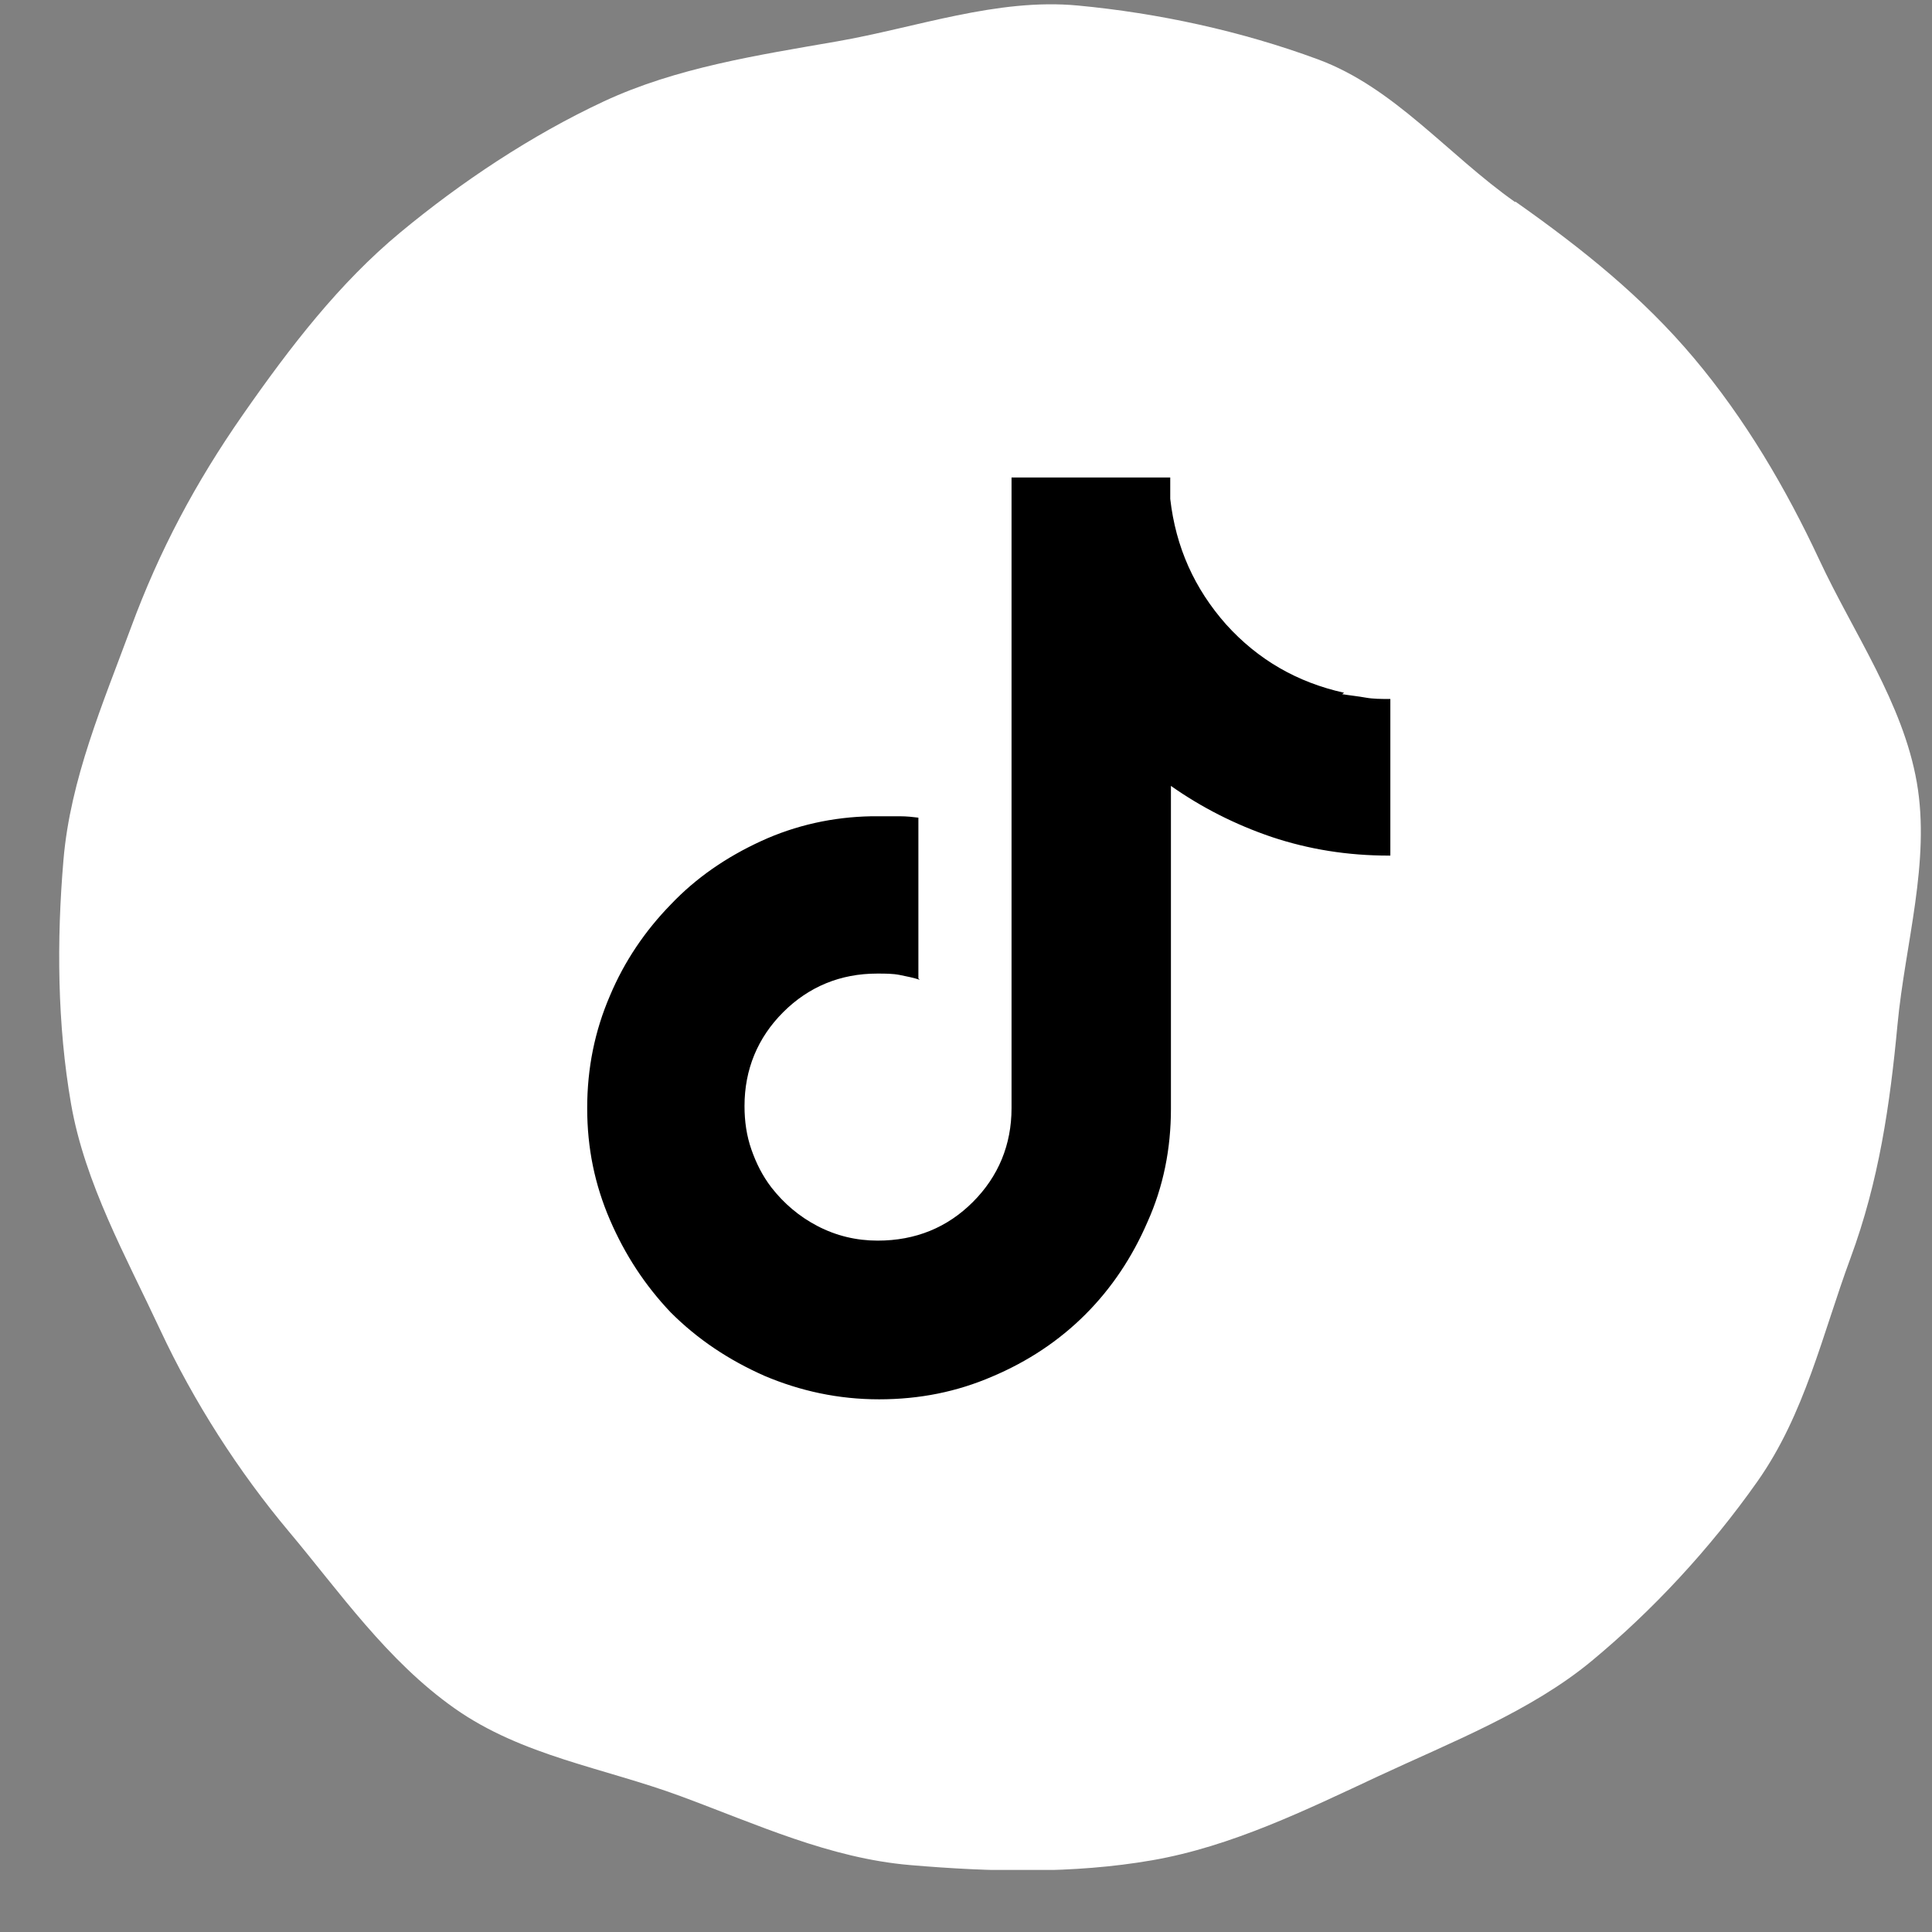 <svg width="28" height="28" viewBox="0 0 28 28" fill="none" xmlns="http://www.w3.org/2000/svg">
<rect x="0" y="0" width="28" height="28" fill="#808080" stroke="none"/>
<g clip-path="url(#clip0_46_114)">
<path d="M21.96 2.92C22.94 3.61 23.81 4.31 24.55 5.19C25.29 6.07 25.88 7.07 26.37 8.12C26.86 9.17 27.58 10.19 27.78 11.34C27.98 12.49 27.61 13.68 27.5 14.85C27.39 16.02 27.23 17.12 26.82 18.23C26.41 19.34 26.16 20.49 25.47 21.47C24.78 22.45 23.95 23.34 23.07 24.07C22.19 24.8 21.03 25.25 19.98 25.74C18.93 26.23 17.85 26.76 16.7 26.96C15.55 27.16 14.36 27.13 13.19 27.03C12.02 26.93 10.97 26.44 9.86 26.03C8.75 25.62 7.57 25.45 6.59 24.76C5.61 24.07 4.92 23.07 4.19 22.2C3.46 21.33 2.81 20.32 2.32 19.27C1.83 18.22 1.23 17.15 1.03 16C0.83 14.85 0.82 13.63 0.92 12.46C1.02 11.29 1.49 10.2 1.9 9.09C2.31 7.98 2.83 7 3.52 6.01C4.21 5.02 4.92 4.1 5.8 3.37C6.68 2.64 7.7 1.96 8.75 1.47C9.8 0.98 10.98 0.8 12.13 0.6C13.28 0.4 14.45 -0.03 15.62 0.08C16.79 0.19 17.99 0.45 19.1 0.86C20.21 1.27 20.98 2.24 21.96 2.93V2.92Z" fill="white"/>
<path d="M19.48 10.04C18.8 9.89 18.23 9.56 17.77 9.05C17.31 8.53 17.04 7.93 16.96 7.23V6.92H14.66V16.06C14.66 16.59 14.47 17.05 14.1 17.42C13.73 17.79 13.27 17.98 12.72 17.98C12.41 17.98 12.12 17.91 11.85 17.77C11.58 17.63 11.36 17.44 11.18 17.21C11.05 17.04 10.96 16.86 10.89 16.66C10.82 16.46 10.79 16.25 10.79 16.03C10.79 15.5 10.98 15.04 11.35 14.67C11.72 14.3 12.18 14.11 12.71 14.11H12.73C12.83 14.11 12.94 14.11 13.04 14.13C13.14 14.15 13.24 14.17 13.33 14.2L13.31 14.18V11.85C13.23 11.84 13.14 11.83 13.04 11.83C12.95 11.83 12.85 11.83 12.74 11.83H12.63C12.07 11.84 11.53 11.96 11.03 12.19C10.53 12.42 10.09 12.72 9.72 13.11C9.35 13.49 9.05 13.93 8.84 14.43C8.62 14.94 8.51 15.48 8.51 16.06C8.51 16.64 8.62 17.17 8.84 17.68C9.06 18.19 9.35 18.63 9.72 19.02C10.11 19.41 10.56 19.71 11.08 19.94C11.6 20.16 12.15 20.28 12.74 20.28C13.33 20.28 13.87 20.17 14.38 19.95C14.9 19.73 15.35 19.43 15.73 19.05C16.11 18.67 16.41 18.22 16.63 17.71C16.86 17.2 16.97 16.65 16.97 16.07V11.39C17.41 11.7 17.9 11.95 18.43 12.13C18.97 12.31 19.53 12.4 20.13 12.4H20.15V10.13H20.13C20.02 10.13 19.9 10.13 19.79 10.11C19.68 10.09 19.57 10.08 19.45 10.06L19.48 10.04Z" fill="black"/>
</g>
<defs>
<clipPath id="clip0_46_114">
<rect width="26.99" height="27.04" fill="white" transform="translate(0.85 0.06)"/>
</clipPath>
</defs>
</svg>
